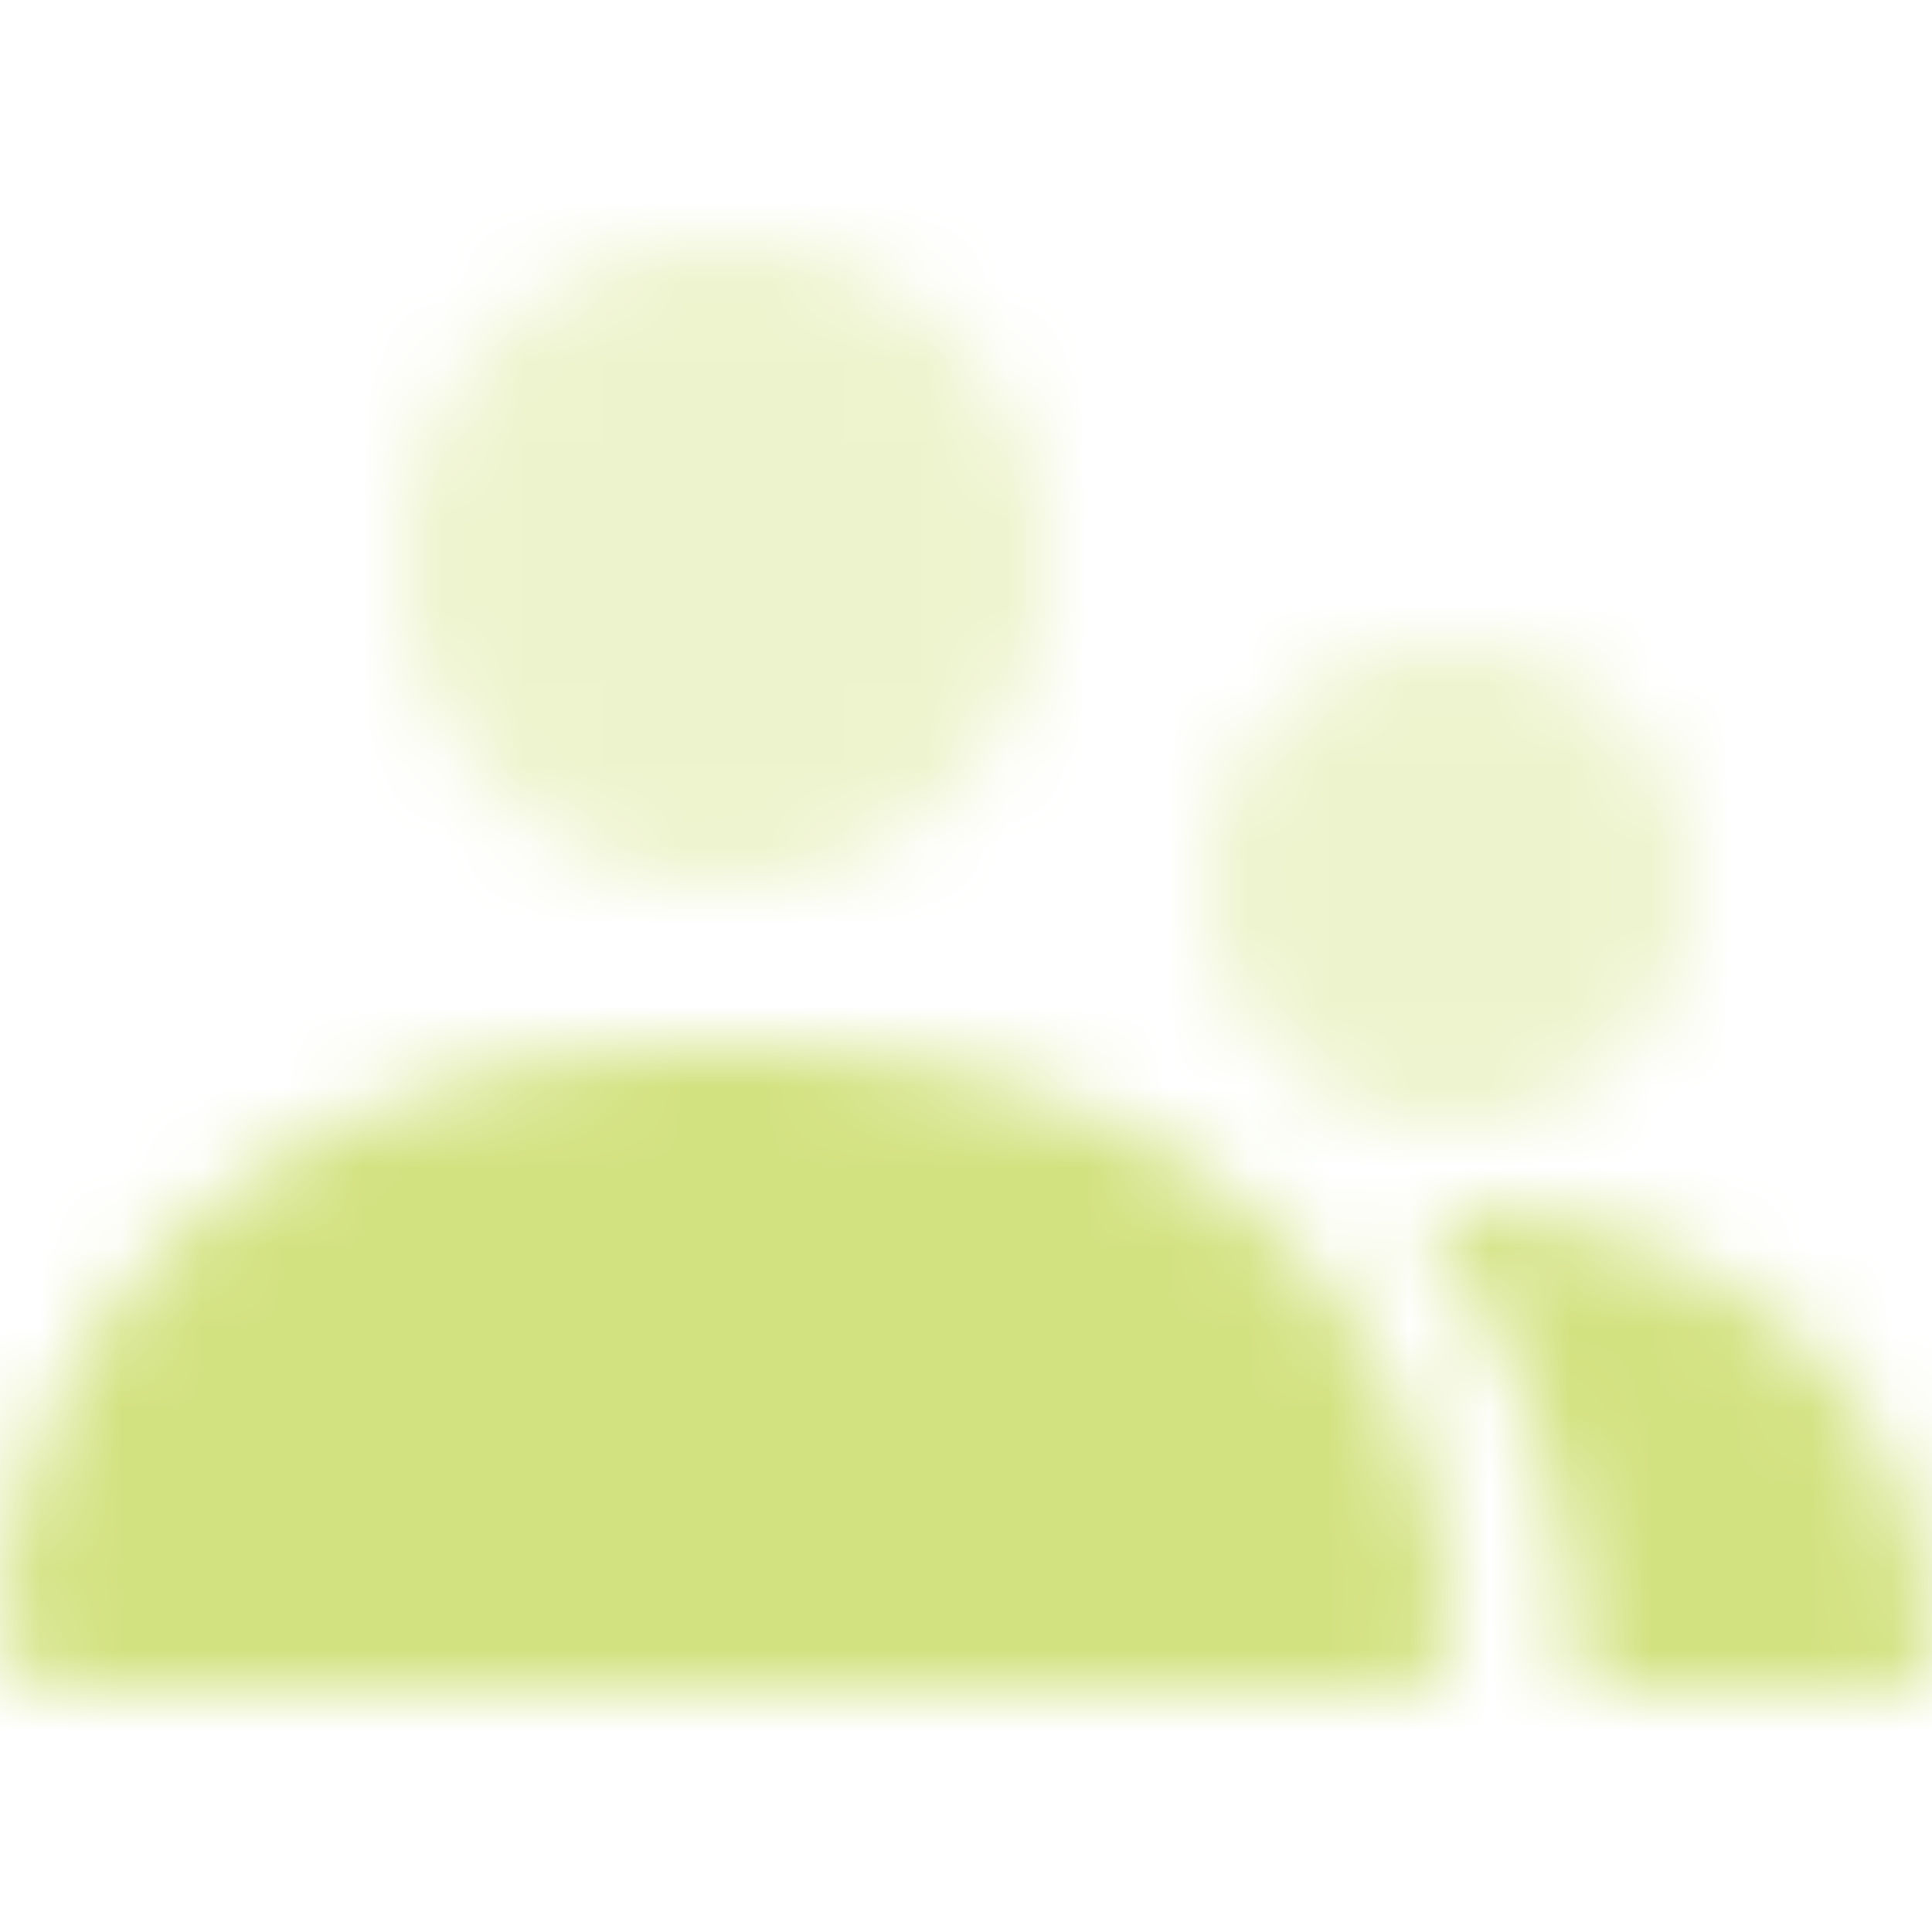 <svg xmlns="http://www.w3.org/2000/svg" xmlns:xlink="http://www.w3.org/1999/xlink" width="24" height="24" viewBox="0 0 24 24">
    <defs>
        <path id="a" d="M13 5a3 3 0 1 1 0 6 3 3 0 0 1 0-6zM4 0a4 4 0 1 1 0 8 4 4 0 0 1 0-8z"/>
        <path id="c" d="M17.6 2h-.112c3.458 0 6.299 1.72 6.51 5.4.009.147 0 .6-.542.6H19.6a9.956 9.956 0 0 0-2-6zM8.984 0c4.788 0 8.722 2.293 9.015 7.2.012.195 0 .8-.751.8H.727c-.25 0-.747-.54-.726-.8C.388 2.426 4.26 0 8.983 0z"/>
    </defs>
    <g fill="none" fill-rule="evenodd">
        <path d="M0 0h24v24H0z"/>
        <g transform="translate(5 3)">
            <mask id="b" fill="#fff">
                <use xlink:href="#a"/>
            </mask>
            <g fill="#d3e281" mask="url(#b)" opacity=".4">
                <path d="M-5-3h24v24H-5z"/>
            </g>
        </g>
        <g transform="translate(0 13)">
            <mask id="d" fill="#fff">
                <use xlink:href="#c"/>
            </mask>
            <g fill="#d3e281" mask="url(#d)">
                <path d="M0-13h24v24H0z"/>
            </g>
        </g>
    </g>
</svg>
